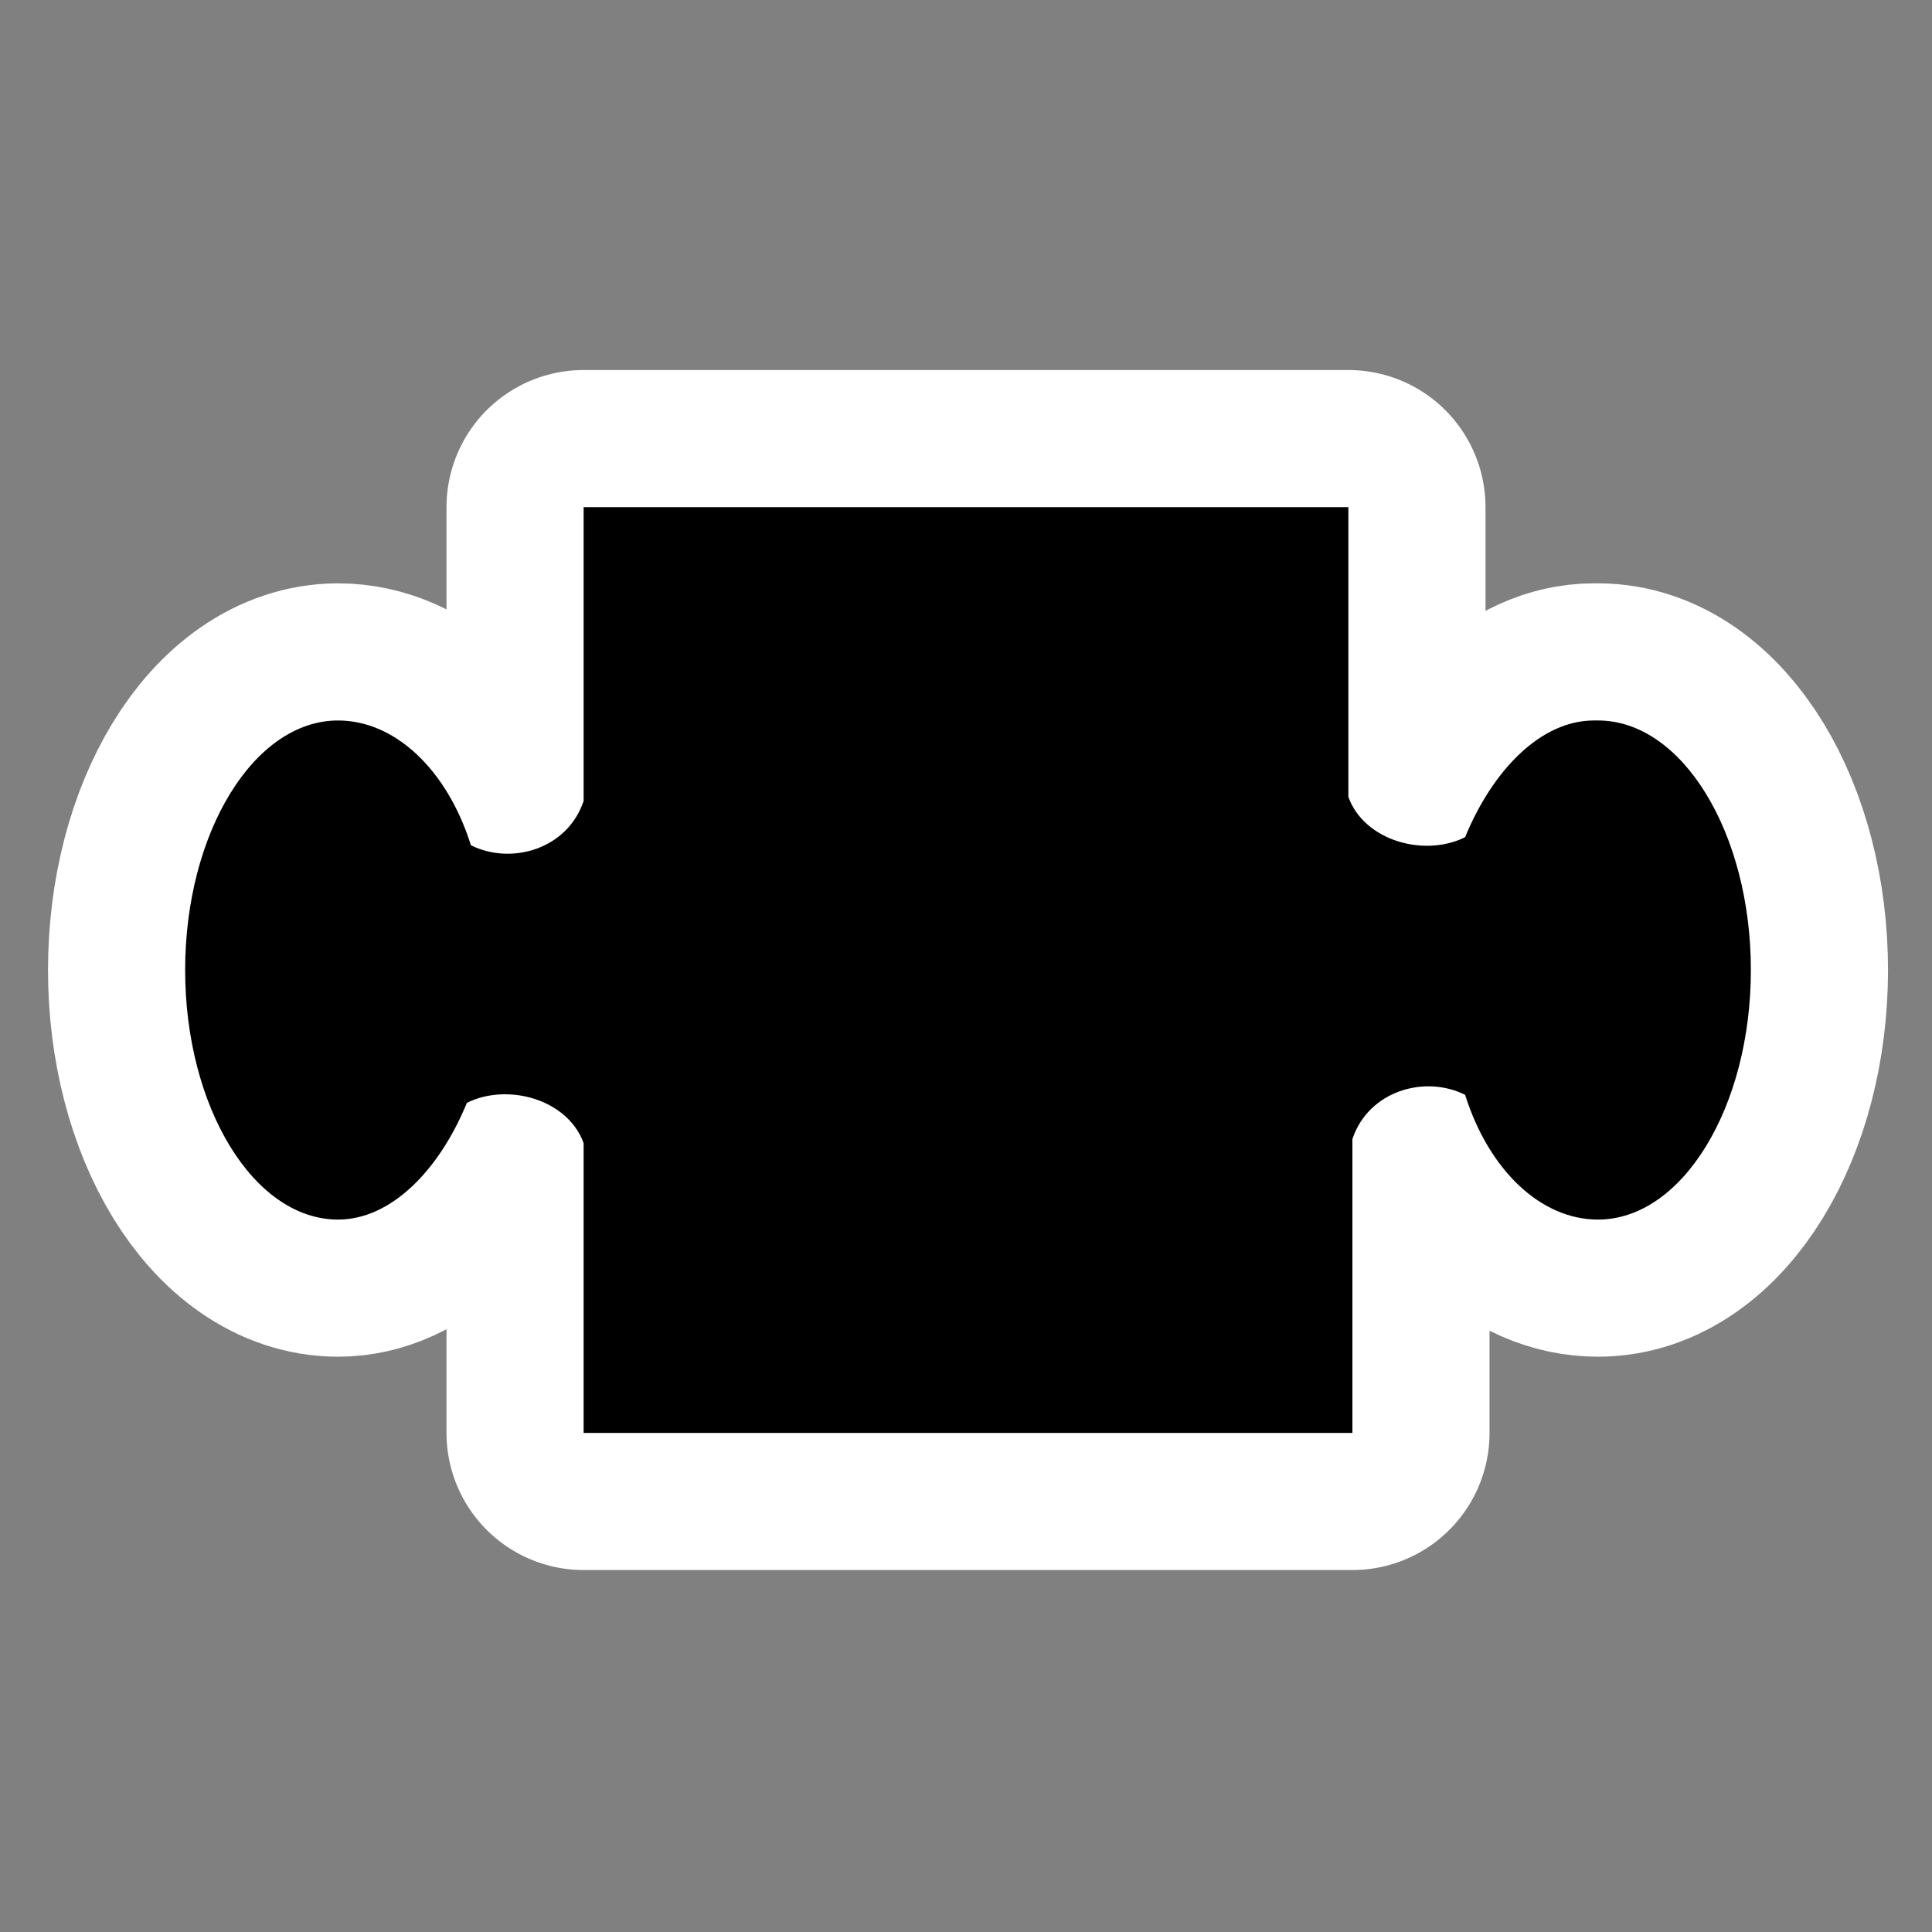 <?xml version="1.0" encoding="UTF-8"?>
<!-- Generator: Adobe Illustrator 9.0, SVG Export Plug-In  -->
<svg id="svg2" width="48" height="48" version="1.0" viewBox="0 0 48 48" xml:space="preserve" xmlns="http://www.w3.org/2000/svg" xmlns:cc="http://creativecommons.org/ns#" xmlns:dc="http://purl.org/dc/elements/1.1/" xmlns:rdf="http://www.w3.org/1999/02/22-rdf-syntax-ns#"><rect x="0" y="0" width="48" height="48" fill="#808080" stroke="none"/>
	<g id="Layer_x0020_3" style="stroke:#000">
		<g id="g5">
			<path id="path7" d="m39.6 17.9c-1.3 0-2.5 1.2-3.2 2.9-1 0.5-2.5 0.1-2.9-1v-7.2h-0.2-18.6-0.2v7.3c-0.4 1.2-1.8 1.6-2.8 1.1-0.6-1.9-1.9-3.1-3.3-3.1-2.1 0-3.8 2.8-3.8 6.2s1.7 6.2 3.8 6.2c1.3 0 2.5-1.2 3.2-2.9 1-0.5 2.5-0.1 2.9 1v7.2h0.2 18.7 0.2v-7.3c0.4-1.2 1.8-1.6 2.8-1.1 0.6 1.9 1.9 3.1 3.3 3.1 2.1 0 3.8-2.8 3.8-6.2s-1.7-6.2-3.8-6.2h-0.1z" style="stroke-linejoin:round;stroke-width:6.814;stroke:#fff"/>
			<path id="path9" d="m39.6 17.9c-1.3 0-2.5 1.2-3.2 2.9-1 0.5-2.5 0.1-2.9-1v-7.2h-0.2-18.6-0.2v7.3c-0.4 1.2-1.8 1.6-2.8 1.1-0.6-1.9-1.9-3.1-3.3-3.1-2.1 0-3.8 2.8-3.8 6.2s1.7 6.2 3.8 6.2c1.3 0 2.5-1.2 3.2-2.9 1-0.5 2.5-0.1 2.9 1v7.2h0.2 18.7 0.2v-7.3c0.4-1.2 1.8-1.6 2.8-1.1 0.6 1.9 1.9 3.1 3.3 3.1 2.1 0 3.8-2.8 3.8-6.2s-1.7-6.2-3.8-6.2h-0.1z" style="stroke:none"/>
		</g>
	</g>
	<g id="crop_x0020_marks" style="stroke:#000">
		<path id="path12" d="m48 48h-48v-48h48v48z" style="fill:none;stroke:none"/>
	</g>
</svg>

